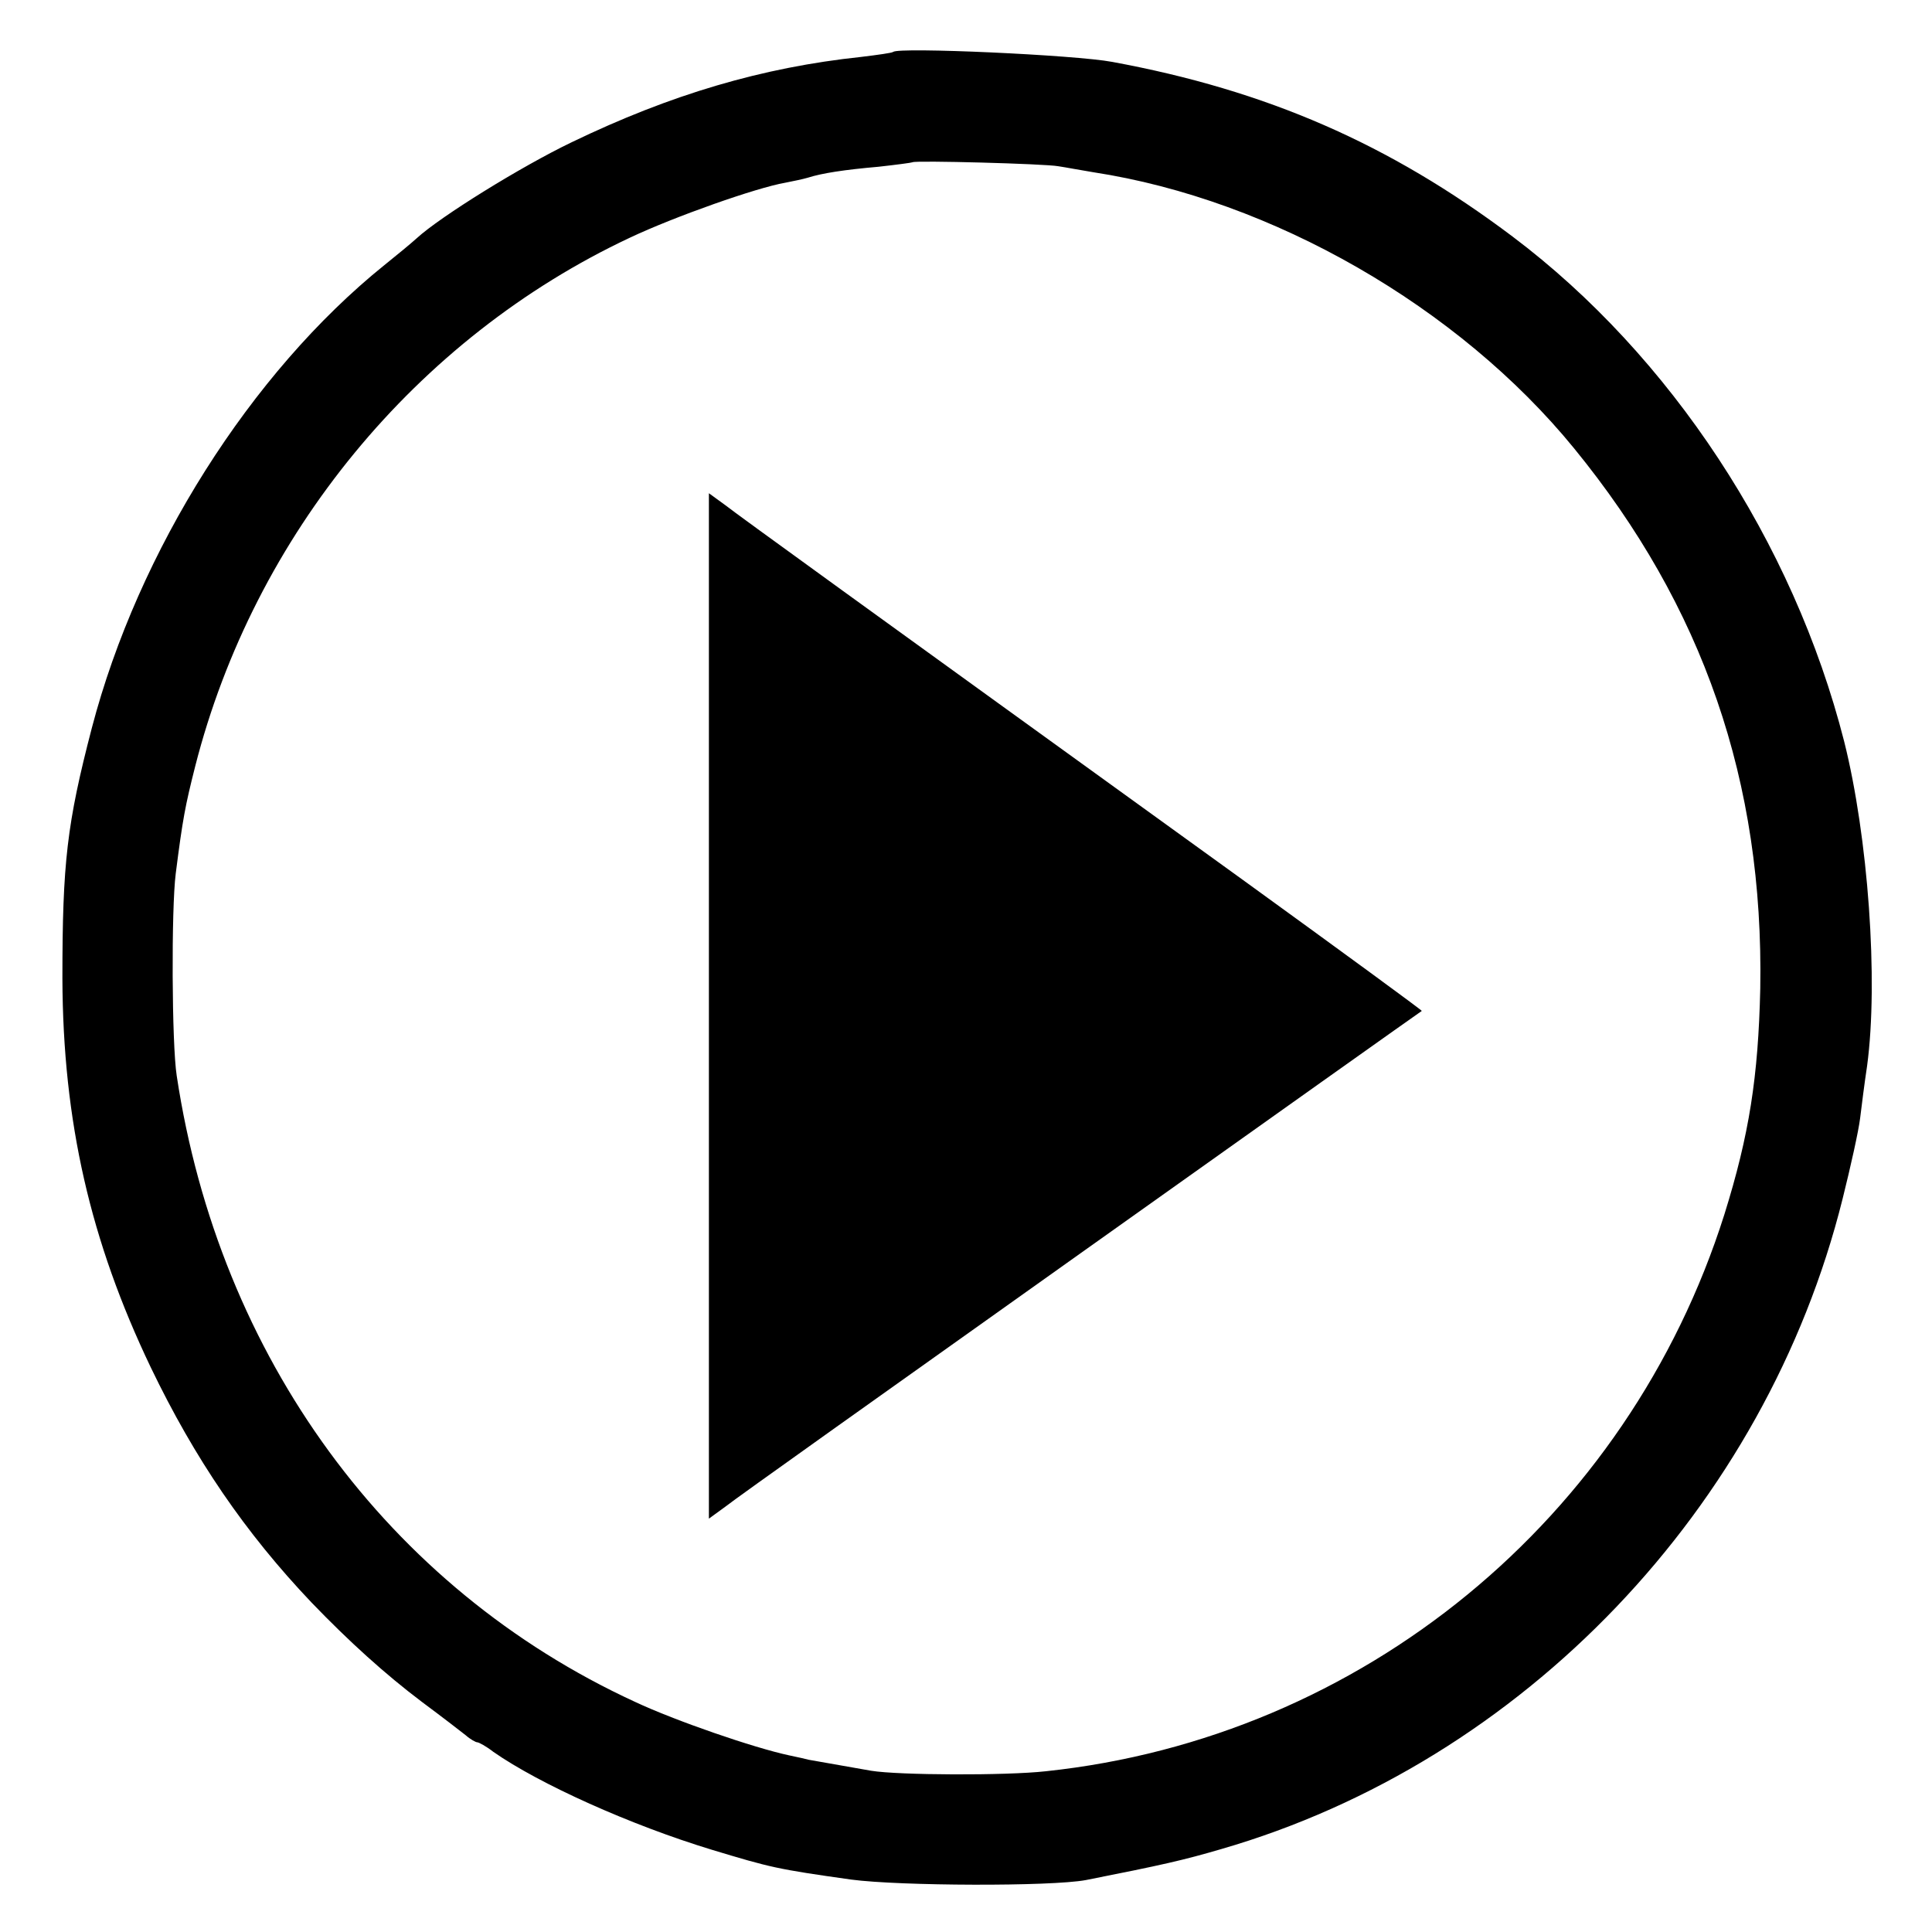 <?xml version="1.0" standalone="no"?>
<!DOCTYPE svg PUBLIC "-//W3C//DTD SVG 20010904//EN"
 "http://www.w3.org/TR/2001/REC-SVG-20010904/DTD/svg10.dtd">
<svg version="1.0" xmlns="http://www.w3.org/2000/svg"
 width="387pt" height="387pt" viewBox="0 0 387 387"
 preserveAspectRatio="xMidYMid meet">
<g transform="translate(0,387) scale(0.1,-0.1)"
fill="#000000" stroke="none">
<path d="M1789 3766 c-2 -2 -31 -6 -64 -10 -198 -21 -381 -75 -580 -171 -102
-49 -263 -149 -310 -192 -11 -10 -40 -34 -65 -54 -268 -216 -493 -572 -586
-927 -50 -192 -59 -270 -59 -502 1 -287 56 -526 177 -779 88 -183 189 -331
322 -471 75 -78 148 -144 221 -199 39 -29 78 -59 88 -67 9 -8 20 -14 23 -14 3
0 18 -8 32 -19 93 -65 276 -147 437 -196 119 -36 131 -39 280 -60 98 -13 400
-14 470 -1 152 30 196 40 271 62 605 175 1091 684 1245 1303 16 64 32 136 35
161 3 25 9 72 14 105 23 171 2 459 -46 650 -102 400 -348 773 -664 1011 -247
186 -493 293 -802 350 -74 14 -428 30 -439 20z m331 -229 c14 -2 45 -8 70 -12
359 -55 732 -270 963 -553 259 -317 380 -668 373 -1082 -4 -177 -22 -293 -72
-453 -193 -610 -726 -1048 -1359 -1115 -81 -9 -295 -8 -350 1 -63 11 -120 21
-125 22 -3 1 -21 5 -40 9 -70 15 -227 69 -308 107 -495 228 -833 691 -918
1254 -10 64 -11 334 -2 405 14 110 19 136 39 215 118 463 443 858 871 1059 89
42 253 100 311 110 15 3 35 7 45 10 28 9 73 16 142 22 36 4 66 8 68 9 4 4 266
-3 292 -8z"/>
<path d="M1420 1855 l0 -1027 33 24 c17 14 338 242 712 508 374 266 681 484
683 485 1 1 -159 118 -355 260 -792 572 -1009 729 -1040 753 l-33 24 0 -1027z"/>
</g>
</svg>
